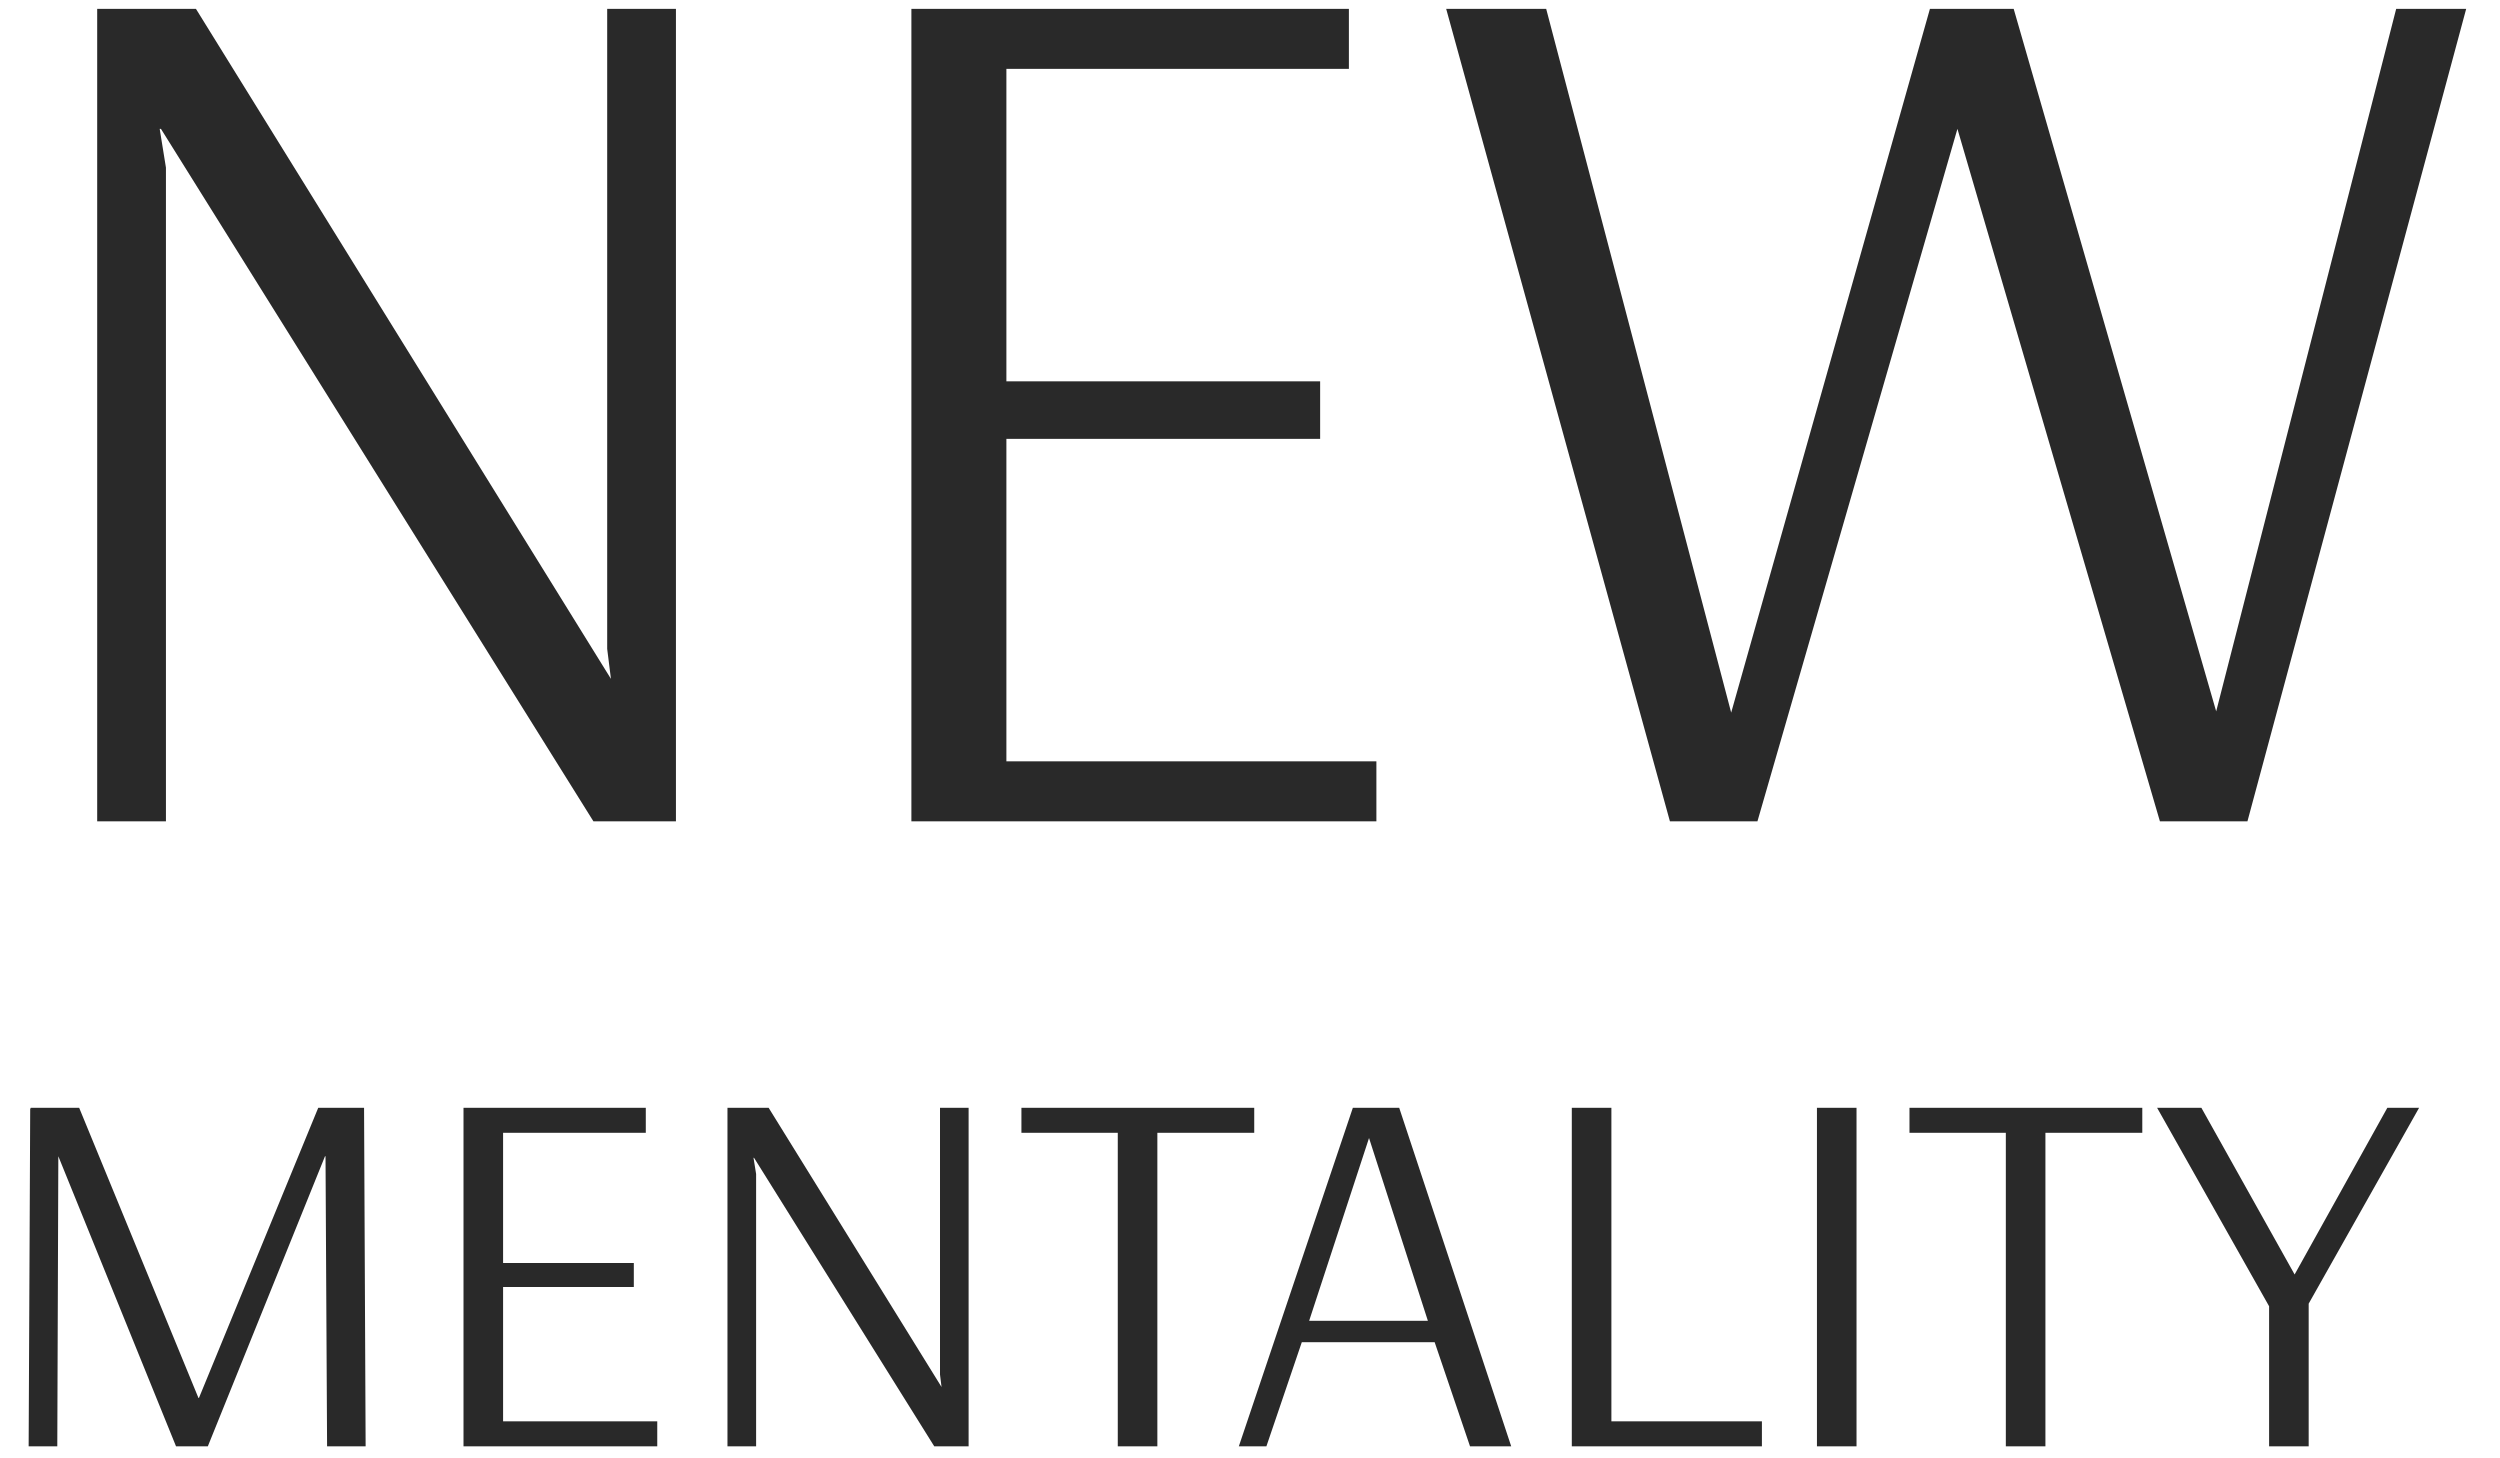 <?xml version="1.0" encoding="UTF-8"?> <svg xmlns="http://www.w3.org/2000/svg" width="72" height="42" viewBox="0 0 72 42" fill="none"> <path d="M19.467 0.255H17.487V18.687L17.595 19.551L5.643 0.255H2.799V23.655H4.779V4.827L4.599 3.711H4.635L17.091 23.655H19.467V0.255ZM39.64 21.927H28.984V12.639H38.02V10.983H28.984V1.983H38.848V0.255H26.248V23.655H39.64V21.927ZM69.01 0.255L63.826 20.487L57.994 0.255H55.582L49.858 20.523L44.53 0.255H41.65L48.094 23.655H50.614L56.374 3.711L62.206 23.655H64.726L71.026 0.255H69.01ZM10.485 31.905H9.165L5.73 40.26H5.715L2.28 31.905H0.885L0.9 31.95L0.87 31.905L0.825 41.655H1.65L1.68 33.3L5.07 41.655H5.985L9.36 33.3H9.375L9.42 41.655H10.53L10.485 31.905ZM18.929 40.935H14.489V37.065H18.254V36.375H14.489V32.625H18.599V31.905H13.349V41.655H18.929V40.935ZM27.896 31.905H27.072V39.585L27.116 39.945L22.137 31.905H20.951V41.655H21.776V33.81L21.701 33.345H21.716L26.907 41.655H27.896V31.905ZM36.122 31.905H29.417V32.625H32.192V41.655H33.332V32.625H36.122V31.905ZM39.428 32.775L41.123 38.04H37.703L39.428 32.775ZM38.962 31.905L35.678 41.655H36.472L37.492 38.655H41.318L42.337 41.655H43.523L40.297 31.905H38.962ZM50.743 40.935H46.408V31.905H45.268V41.655H50.743V40.935ZM53.468 31.905H52.328V41.655H53.468V31.905ZM61.698 31.905H54.993V32.625H57.768V41.655H58.908V32.625H61.698V31.905ZM62.125 31.905L65.35 37.62V41.655H66.49V37.545L69.67 31.905H68.755L66.085 36.705L63.4 31.905H62.125Z" fill="#292929"></path> </svg> 